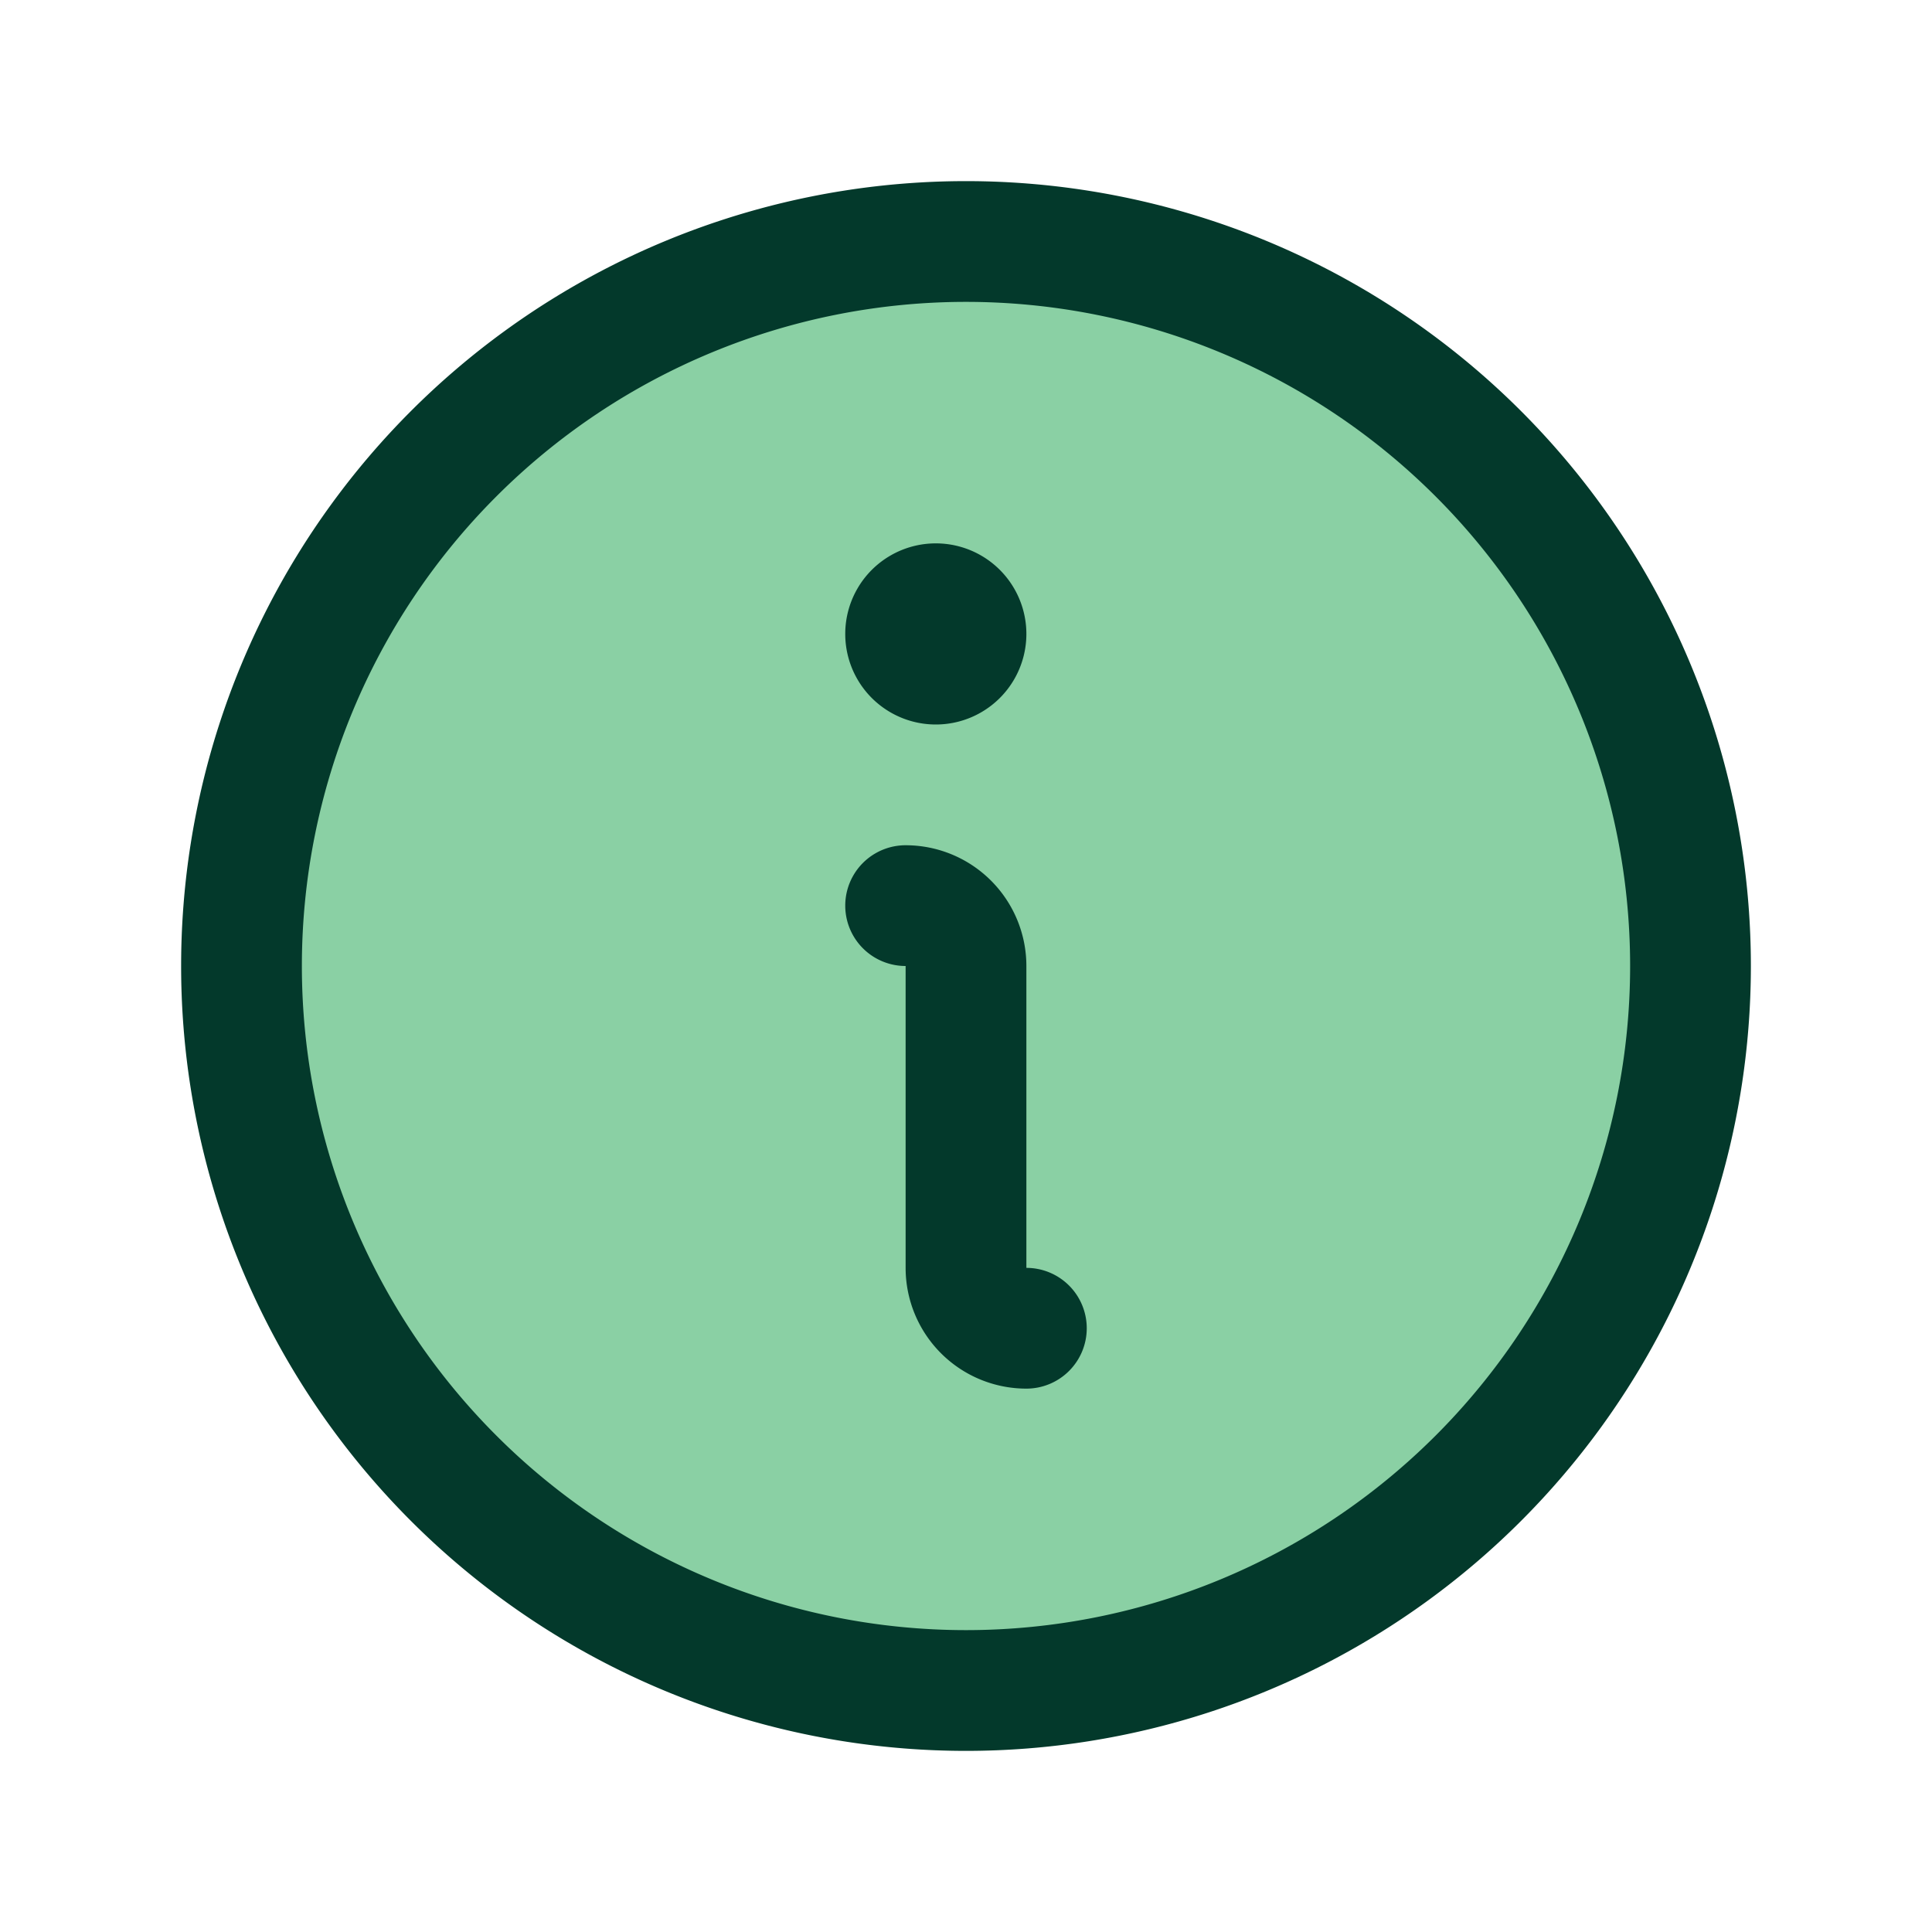 <svg xmlns="http://www.w3.org/2000/svg" fill="none" viewBox="0 0 320 320"><path d="M280 160a120 120 0 11-240 0 120 120 0 01 240 0Z" fill="#16A34A" opacity=".5"/><path d="M180 220a10 10 0 01-10 10 20 20 0 01-20-20v-50a10 10 0 01 0-20 20 20 0 01 20 20v50a10 10 0 01 10 10Zm110-60a130 130 0 11-260 0 130 130 0 01 260 0Zm-20 0a110 110 0 10-220 0 110 110 0 00 220 0Zm-115-40a15 15 0 10 0-30 15 15 0 00 0 30Z" fill="#03392B"/></svg>
